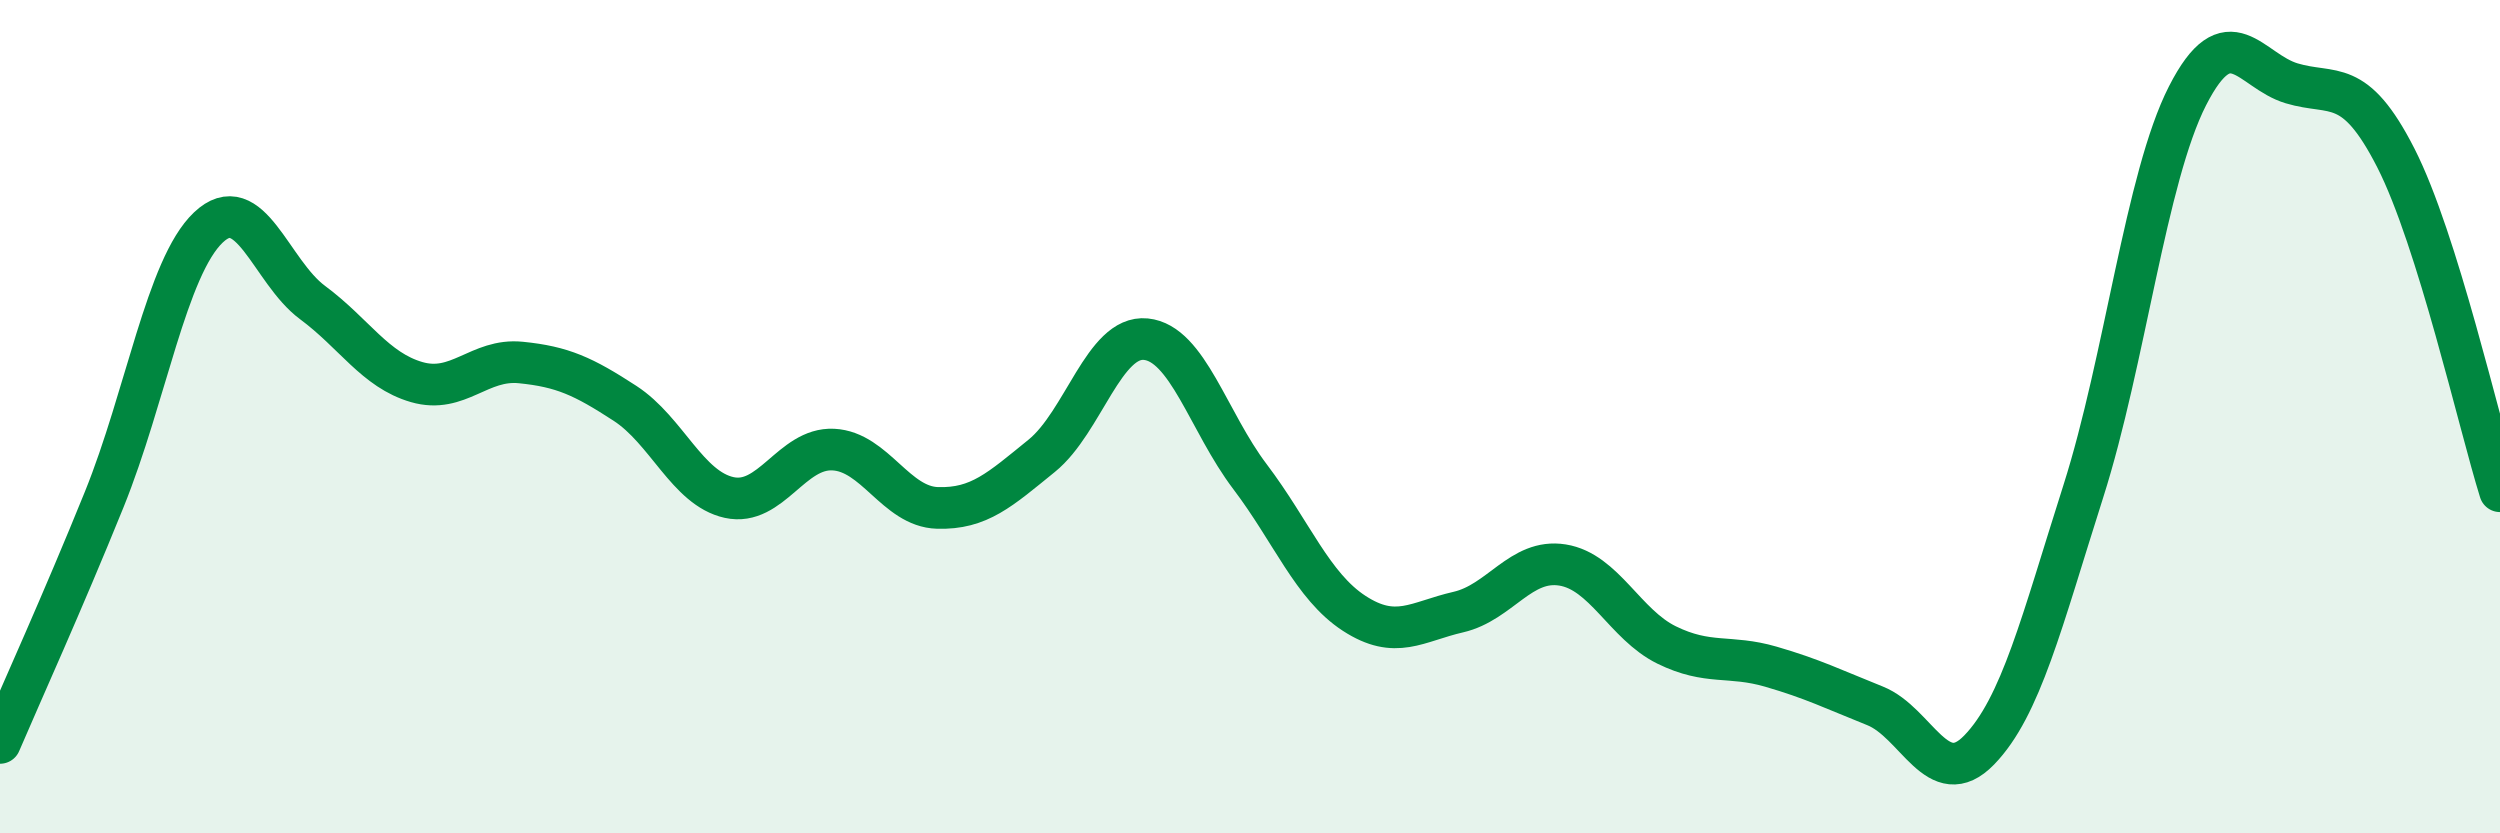 
    <svg width="60" height="20" viewBox="0 0 60 20" xmlns="http://www.w3.org/2000/svg">
      <path
        d="M 0,17.83 C 0.5,16.66 1.5,14.46 2.5,11.99 C 3.5,9.52 4,6.41 5,5.46 C 6,4.51 6.5,6.52 7.5,7.26 C 8.5,8 9,8.88 10,9.17 C 11,9.46 11.5,8.6 12.5,8.7 C 13.5,8.8 14,9.03 15,9.68 C 16,10.33 16.5,11.72 17.5,11.94 C 18.5,12.16 19,10.74 20,10.79 C 21,10.84 21.5,12.16 22.5,12.19 C 23.5,12.22 24,11.75 25,10.94 C 26,10.13 26.5,8.04 27.5,8.14 C 28.5,8.24 29,10.12 30,11.44 C 31,12.76 31.5,14.07 32.5,14.72 C 33.5,15.37 34,14.92 35,14.69 C 36,14.46 36.5,13.4 37.5,13.56 C 38.5,13.72 39,14.99 40,15.48 C 41,15.97 41.5,15.71 42.5,16 C 43.5,16.29 44,16.54 45,16.94 C 46,17.34 46.5,19.03 47.5,18 C 48.5,16.97 49,14.93 50,11.79 C 51,8.65 51.5,4.26 52.5,2.3 C 53.5,0.34 54,1.7 55,2 C 56,2.3 56.5,1.83 57.5,3.79 C 58.5,5.75 59.5,10.19 60,11.79L60 20L0 20Z"
        fill="#008740"
        opacity="0.1"
        stroke-linecap="round"
        stroke-linejoin="round"
      />
      <path
        d="M 0,17.83 C 0.5,16.66 1.5,14.46 2.5,11.99 C 3.5,9.52 4,6.41 5,5.46 C 6,4.51 6.5,6.52 7.5,7.26 C 8.5,8 9,8.88 10,9.17 C 11,9.46 11.5,8.6 12.5,8.7 C 13.5,8.8 14,9.03 15,9.68 C 16,10.33 16.5,11.72 17.5,11.94 C 18.5,12.16 19,10.74 20,10.79 C 21,10.84 21.5,12.16 22.5,12.19 C 23.5,12.22 24,11.75 25,10.94 C 26,10.13 26.5,8.04 27.5,8.14 C 28.5,8.24 29,10.12 30,11.44 C 31,12.76 31.5,14.07 32.5,14.72 C 33.5,15.37 34,14.92 35,14.69 C 36,14.46 36.5,13.4 37.5,13.56 C 38.5,13.72 39,14.99 40,15.48 C 41,15.97 41.5,15.71 42.5,16 C 43.5,16.29 44,16.54 45,16.94 C 46,17.34 46.5,19.03 47.5,18 C 48.5,16.97 49,14.93 50,11.79 C 51,8.65 51.5,4.26 52.5,2.3 C 53.5,0.34 54,1.7 55,2 C 56,2.3 56.5,1.83 57.5,3.79 C 58.5,5.75 59.5,10.19 60,11.79"
        stroke="#008740"
        stroke-width="1"
        fill="none"
        stroke-linecap="round"
        stroke-linejoin="round"
      />
    </svg>
  
